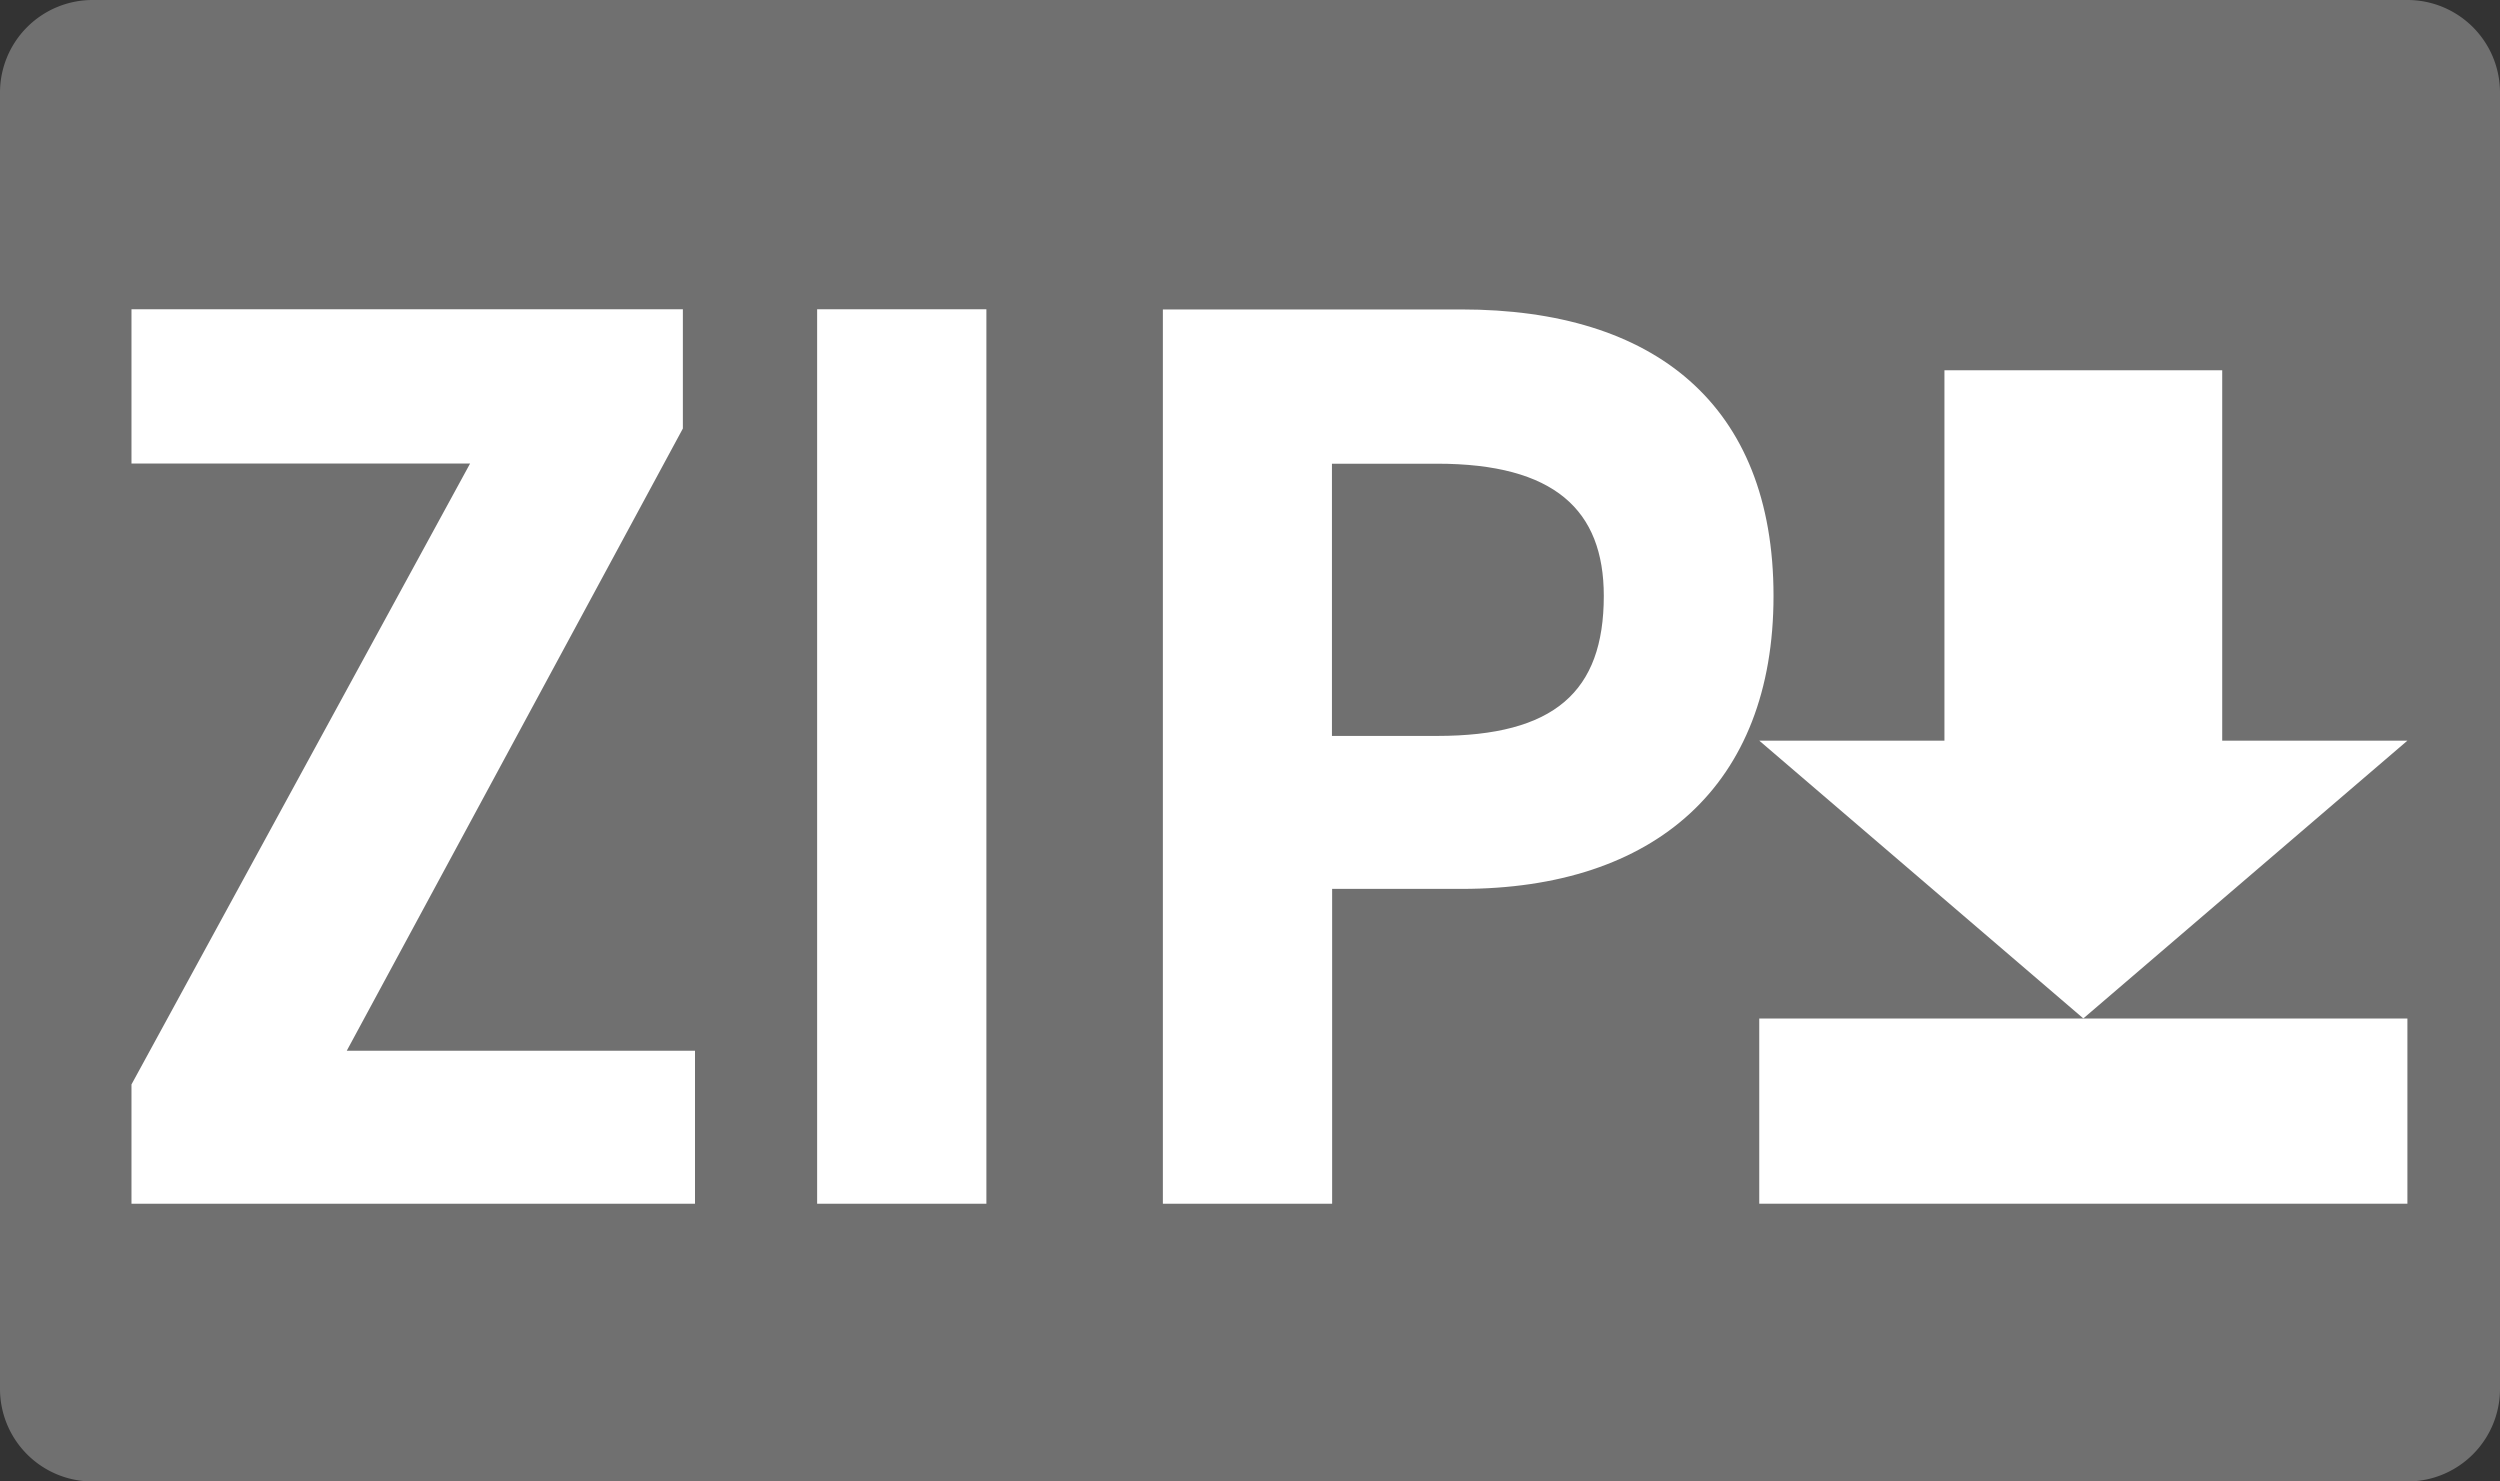 <svg xmlns="http://www.w3.org/2000/svg" width="27" height="16" viewBox="0 0 27 16">
  <rect x="0" y="0" width="27" height="16" fill="#333333" stroke="none"/>
  <g id="グループ_109876" data-name="グループ 109876" transform="translate(-286 -571)">
    <path id="パス_164409" data-name="パス 164409" d="M1,0H26a1,1,0,0,1,1,1V15a1,1,0,0,1-1,1H1a1,1,0,0,1-1-1V1A1,1,0,0,1,1,0Z" transform="translate(286 571)" fill="#707070"/>
    <path id="パス_164408" data-name="パス 164408" d="M.42-9.66v1.666H4.077L.42-1.288V0H6.506V-1.652H2.745l3.63-6.72V-9.66Zm9.233,0H7.825V0H9.653ZM14.785-3.4c2.089,0,3.369-1.12,3.369-3.164,0-2.072-1.293-3.094-3.369-3.094H11.559V0h1.828V-3.4Zm-1.4-1.652v-2.94h1.136c1.267,0,1.8.5,1.8,1.428,0,1.036-.535,1.512-1.8,1.512Z" transform="translate(287 584)" fill="#fff"/>
    <path id="合体_16" data-name="合体 16" d="M-2857-5318h7l-3.5,3Zm2,0v-4h3v4Z" transform="translate(3162 5896.999)" fill="#fff"/>
    <rect id="長方形_20866" data-name="長方形 20866" width="7" height="2" transform="translate(305 582)" fill="#fff"/>
  </g>
</svg>
